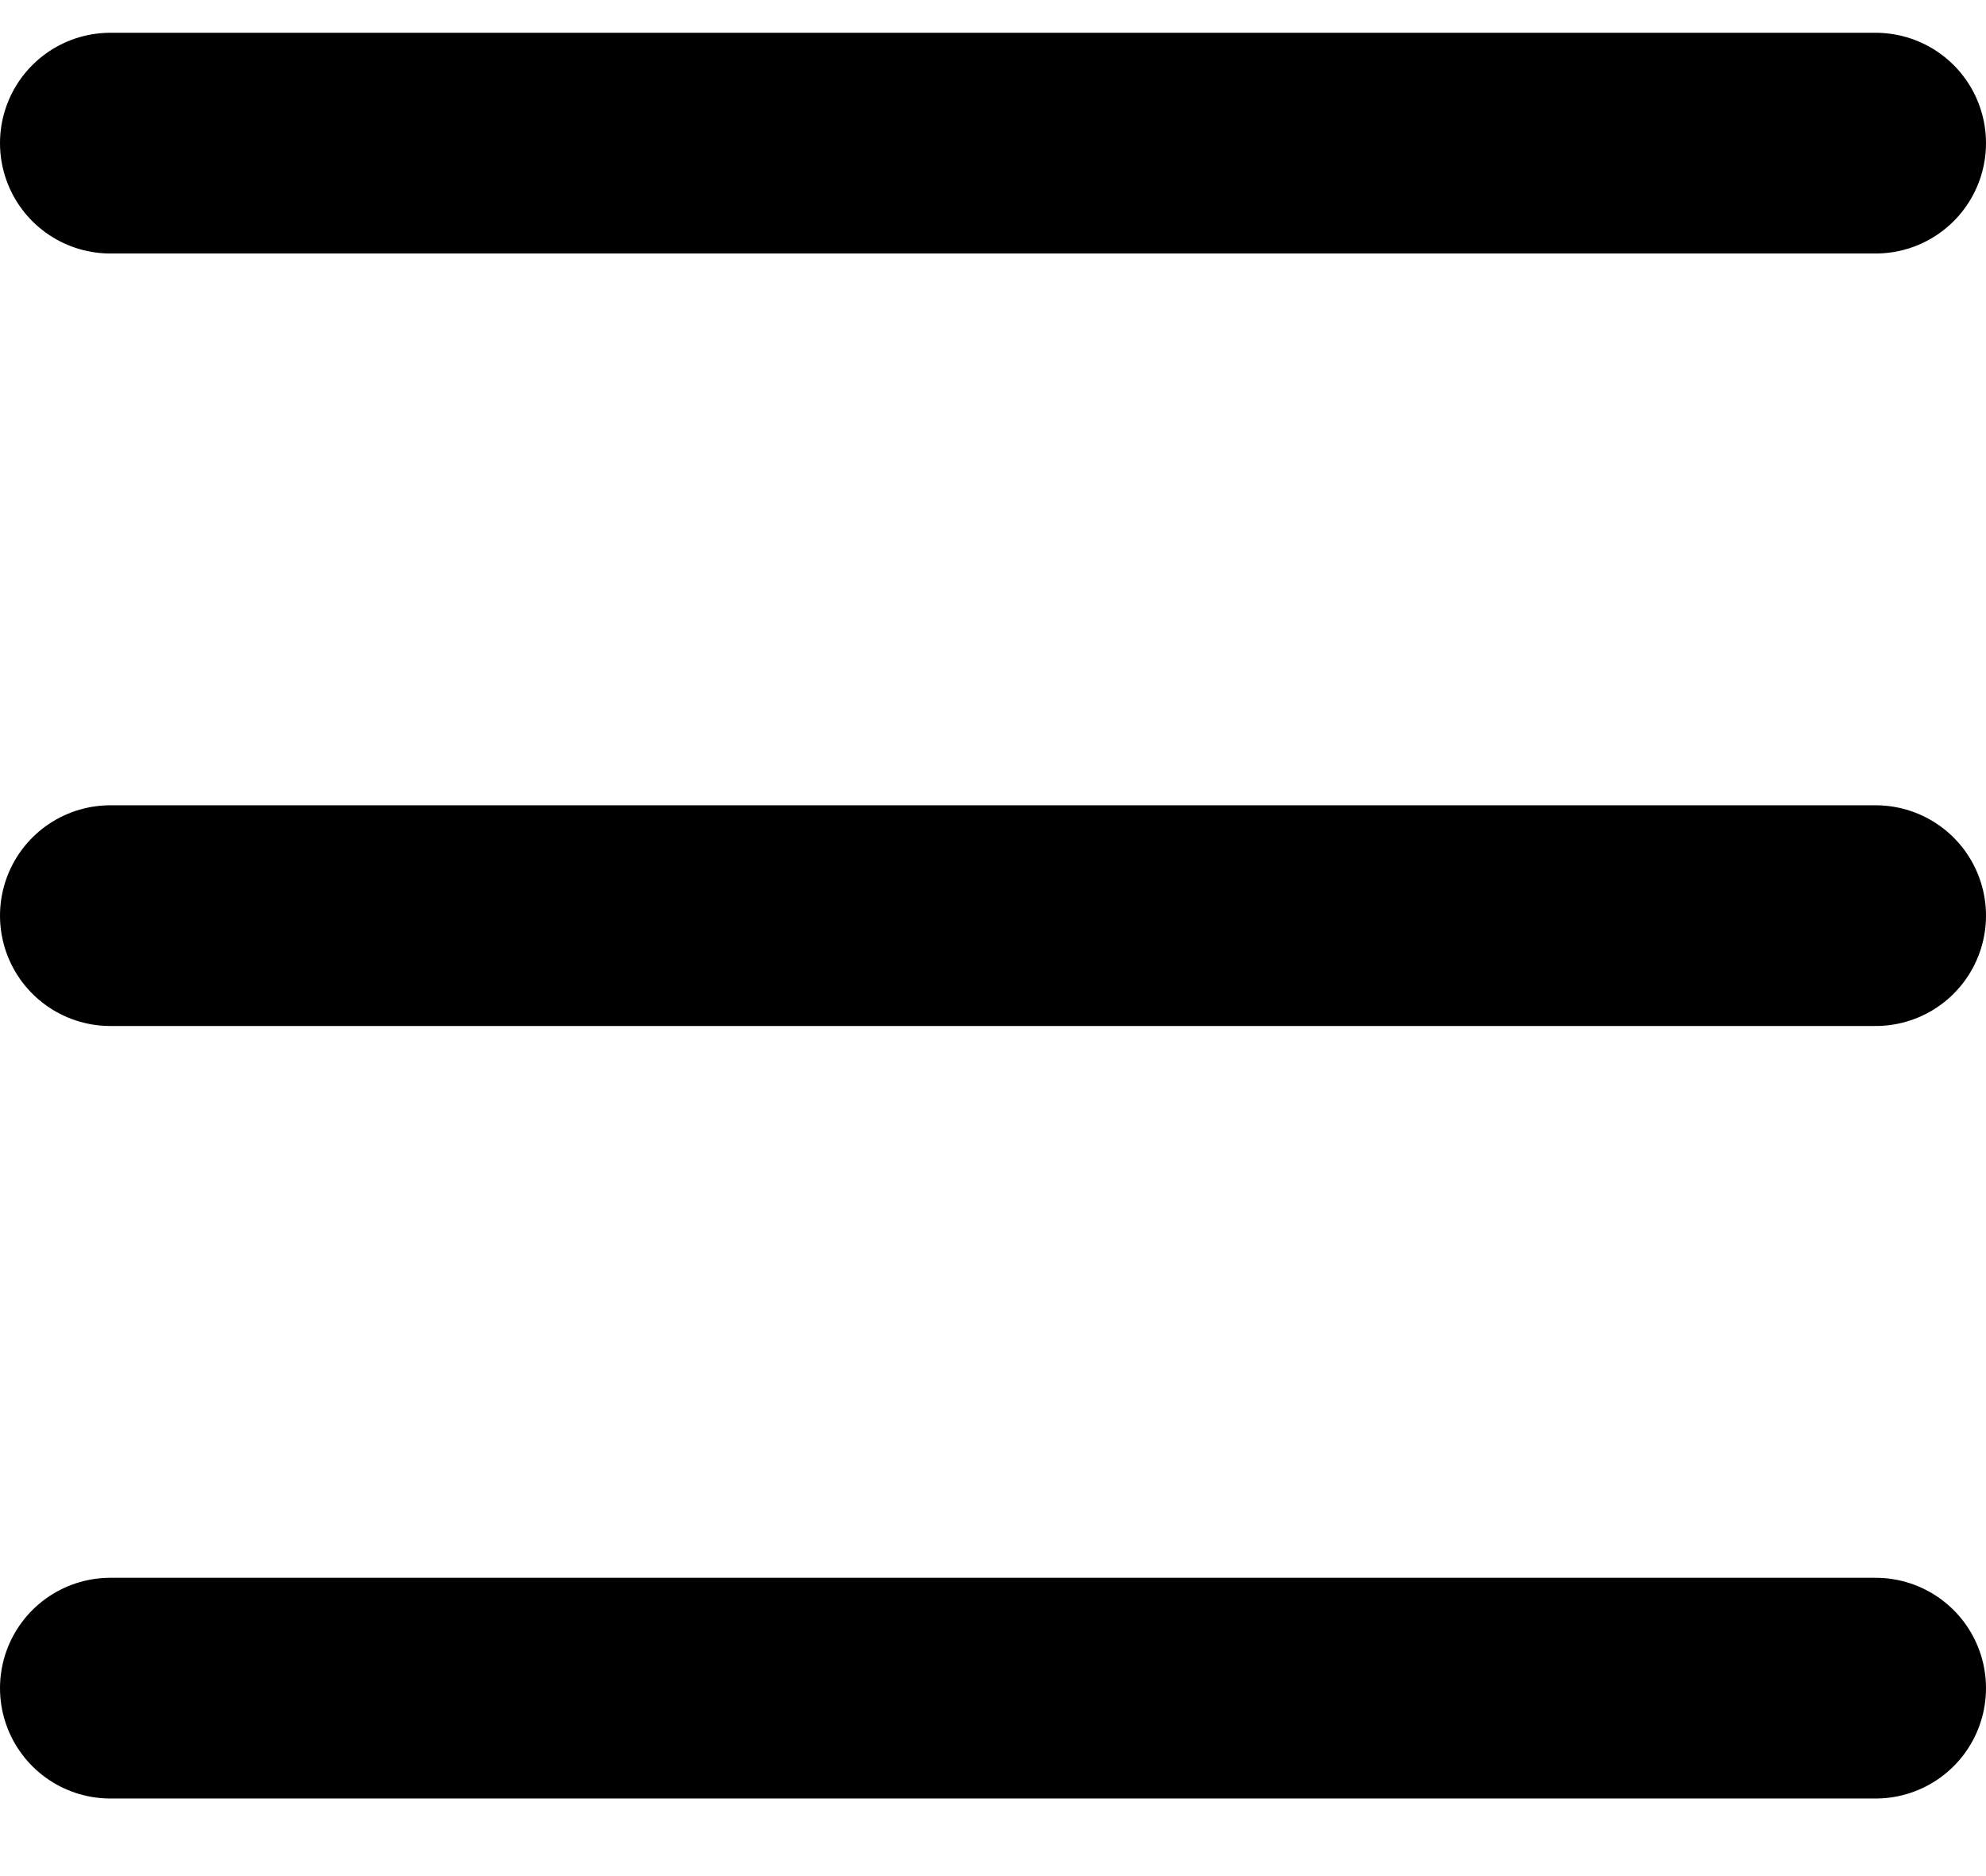 <svg width="18" height="17" viewBox="0 0 18 17" fill="none" xmlns="http://www.w3.org/2000/svg">
<path d="M1 1.297H17M1 8.297H17M1 15.297H17" stroke="black" stroke-width="2" stroke-linecap="round" stroke-linejoin="round"/>
</svg>
